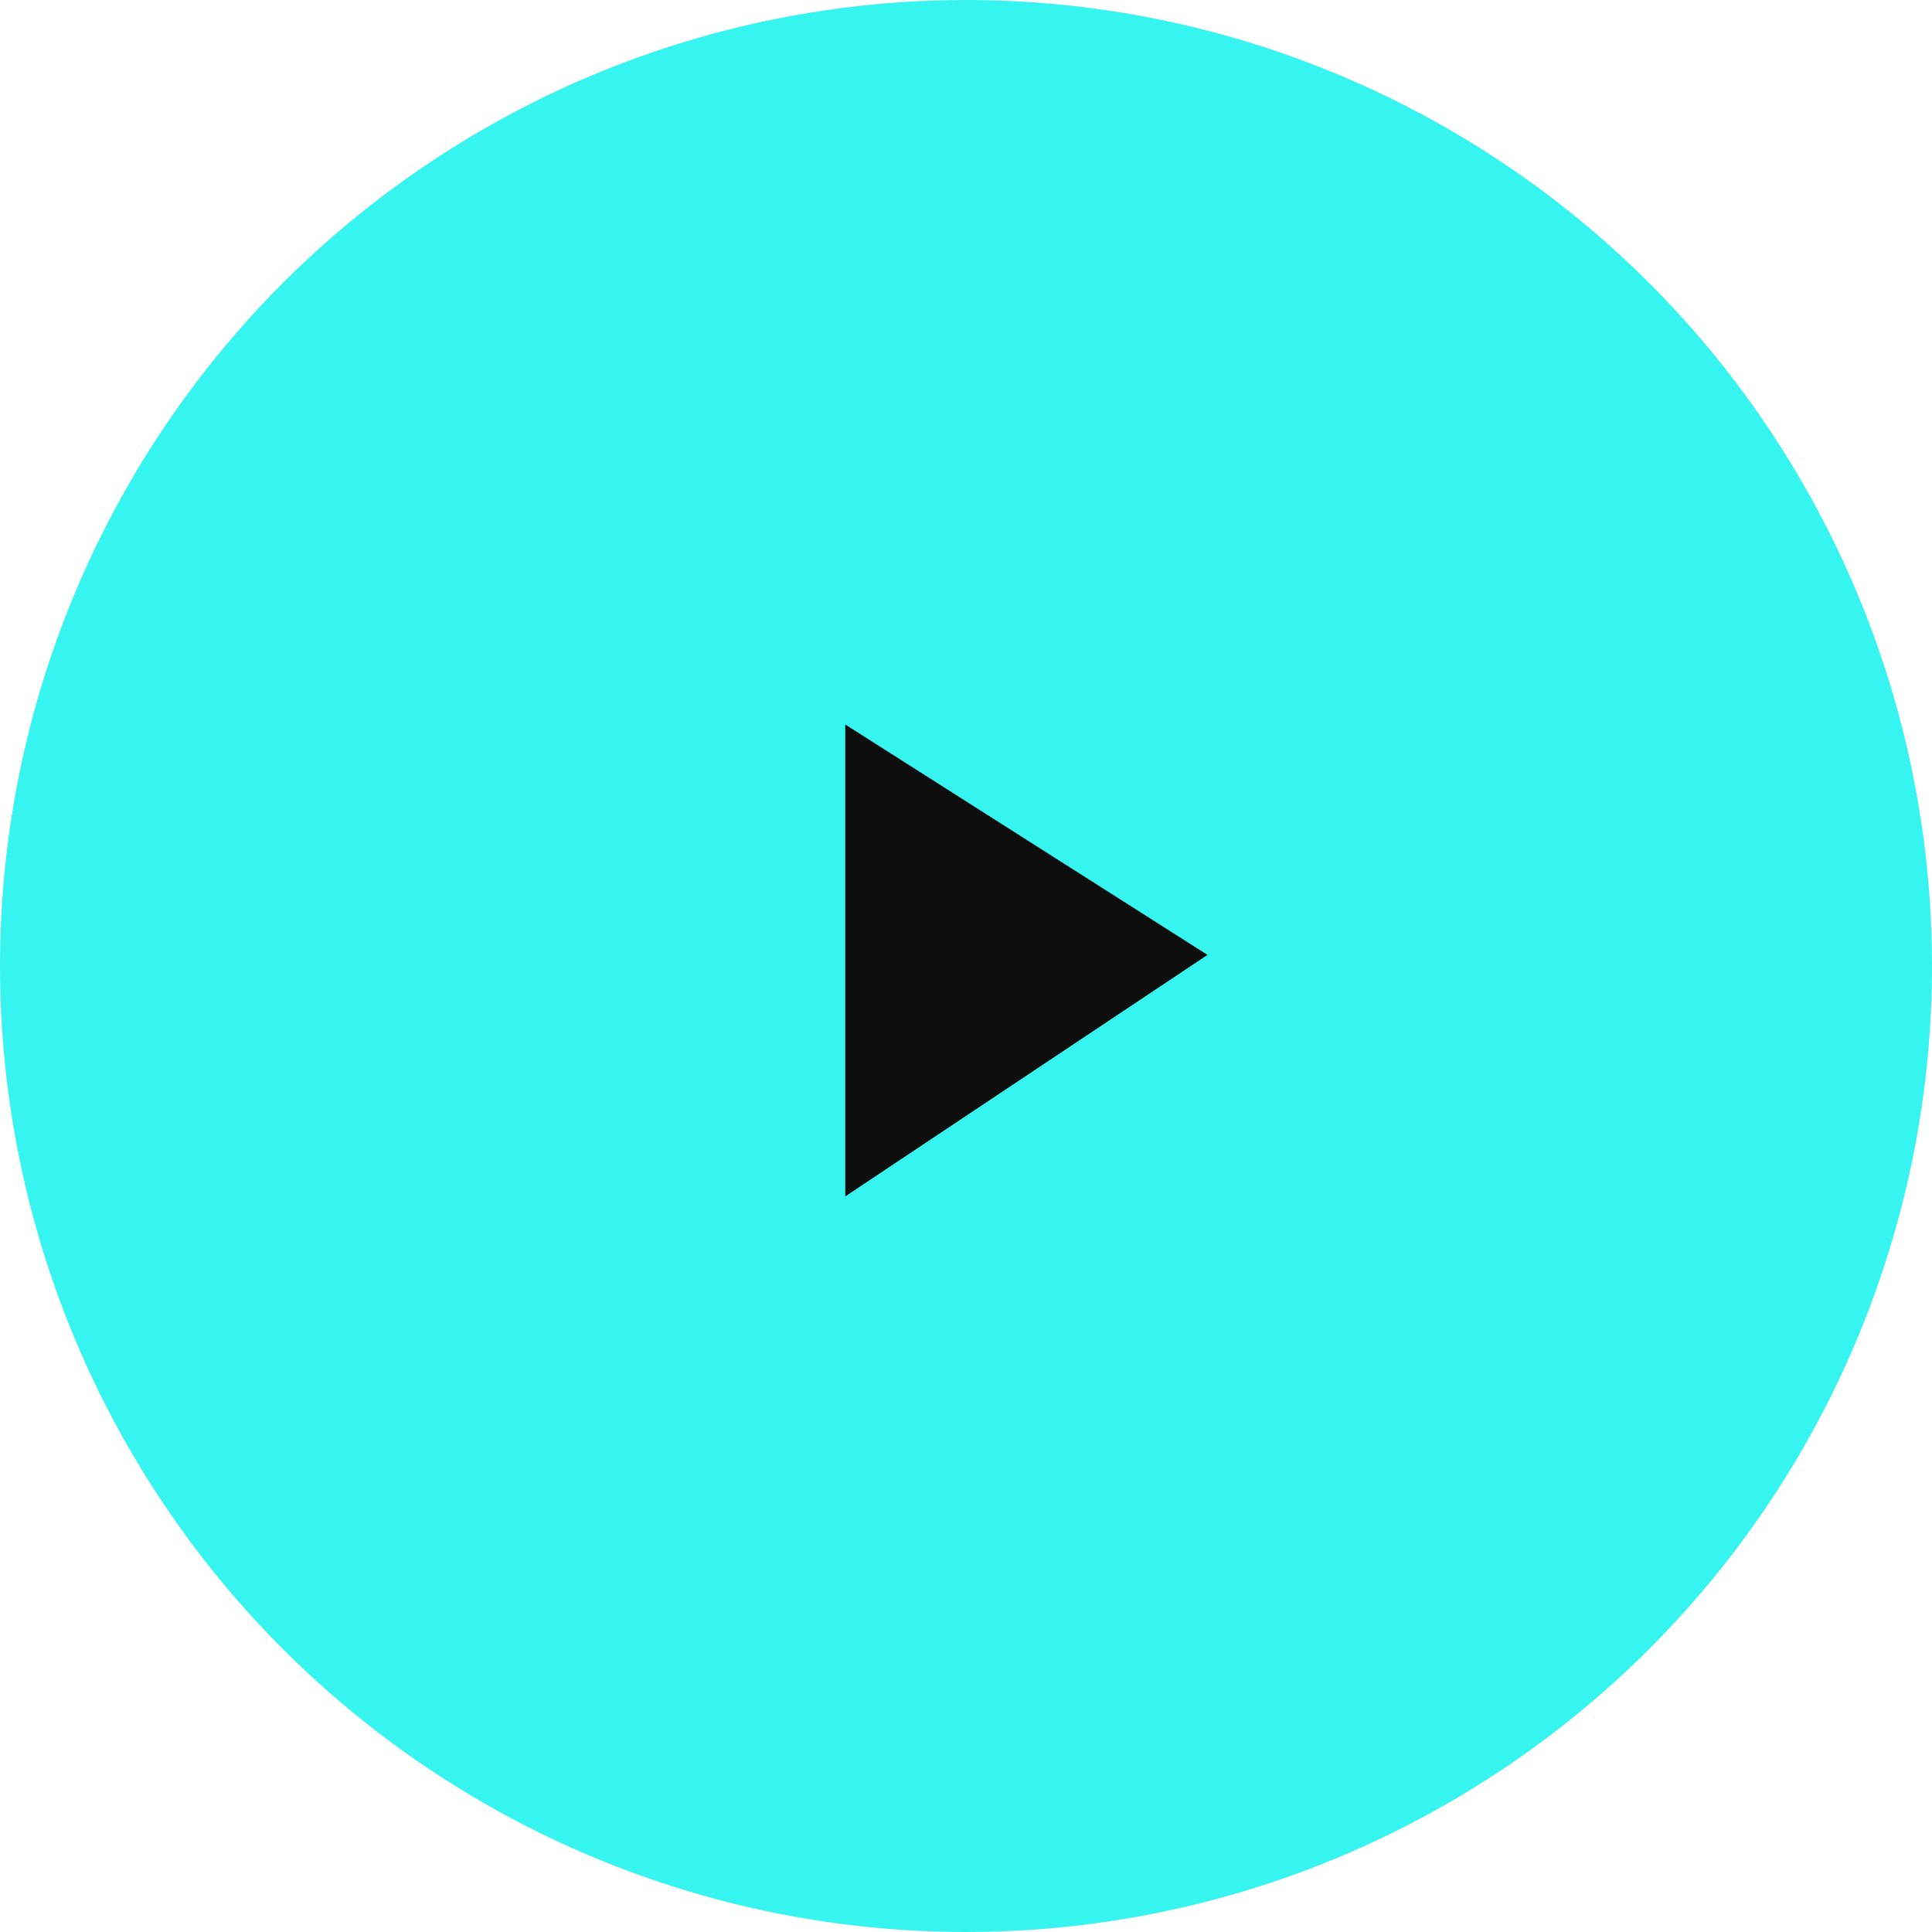 <?xml version="1.0" encoding="UTF-8"?> <svg xmlns="http://www.w3.org/2000/svg" width="24" height="24" viewBox="0 0 24 24" fill="none"> <circle cx="12" cy="12" r="12" fill="#36F4EF"></circle> <path d="M10.5 14.862V9L15 11.862L10.5 14.862Z" fill="#0E0E0E"></path> </svg> 